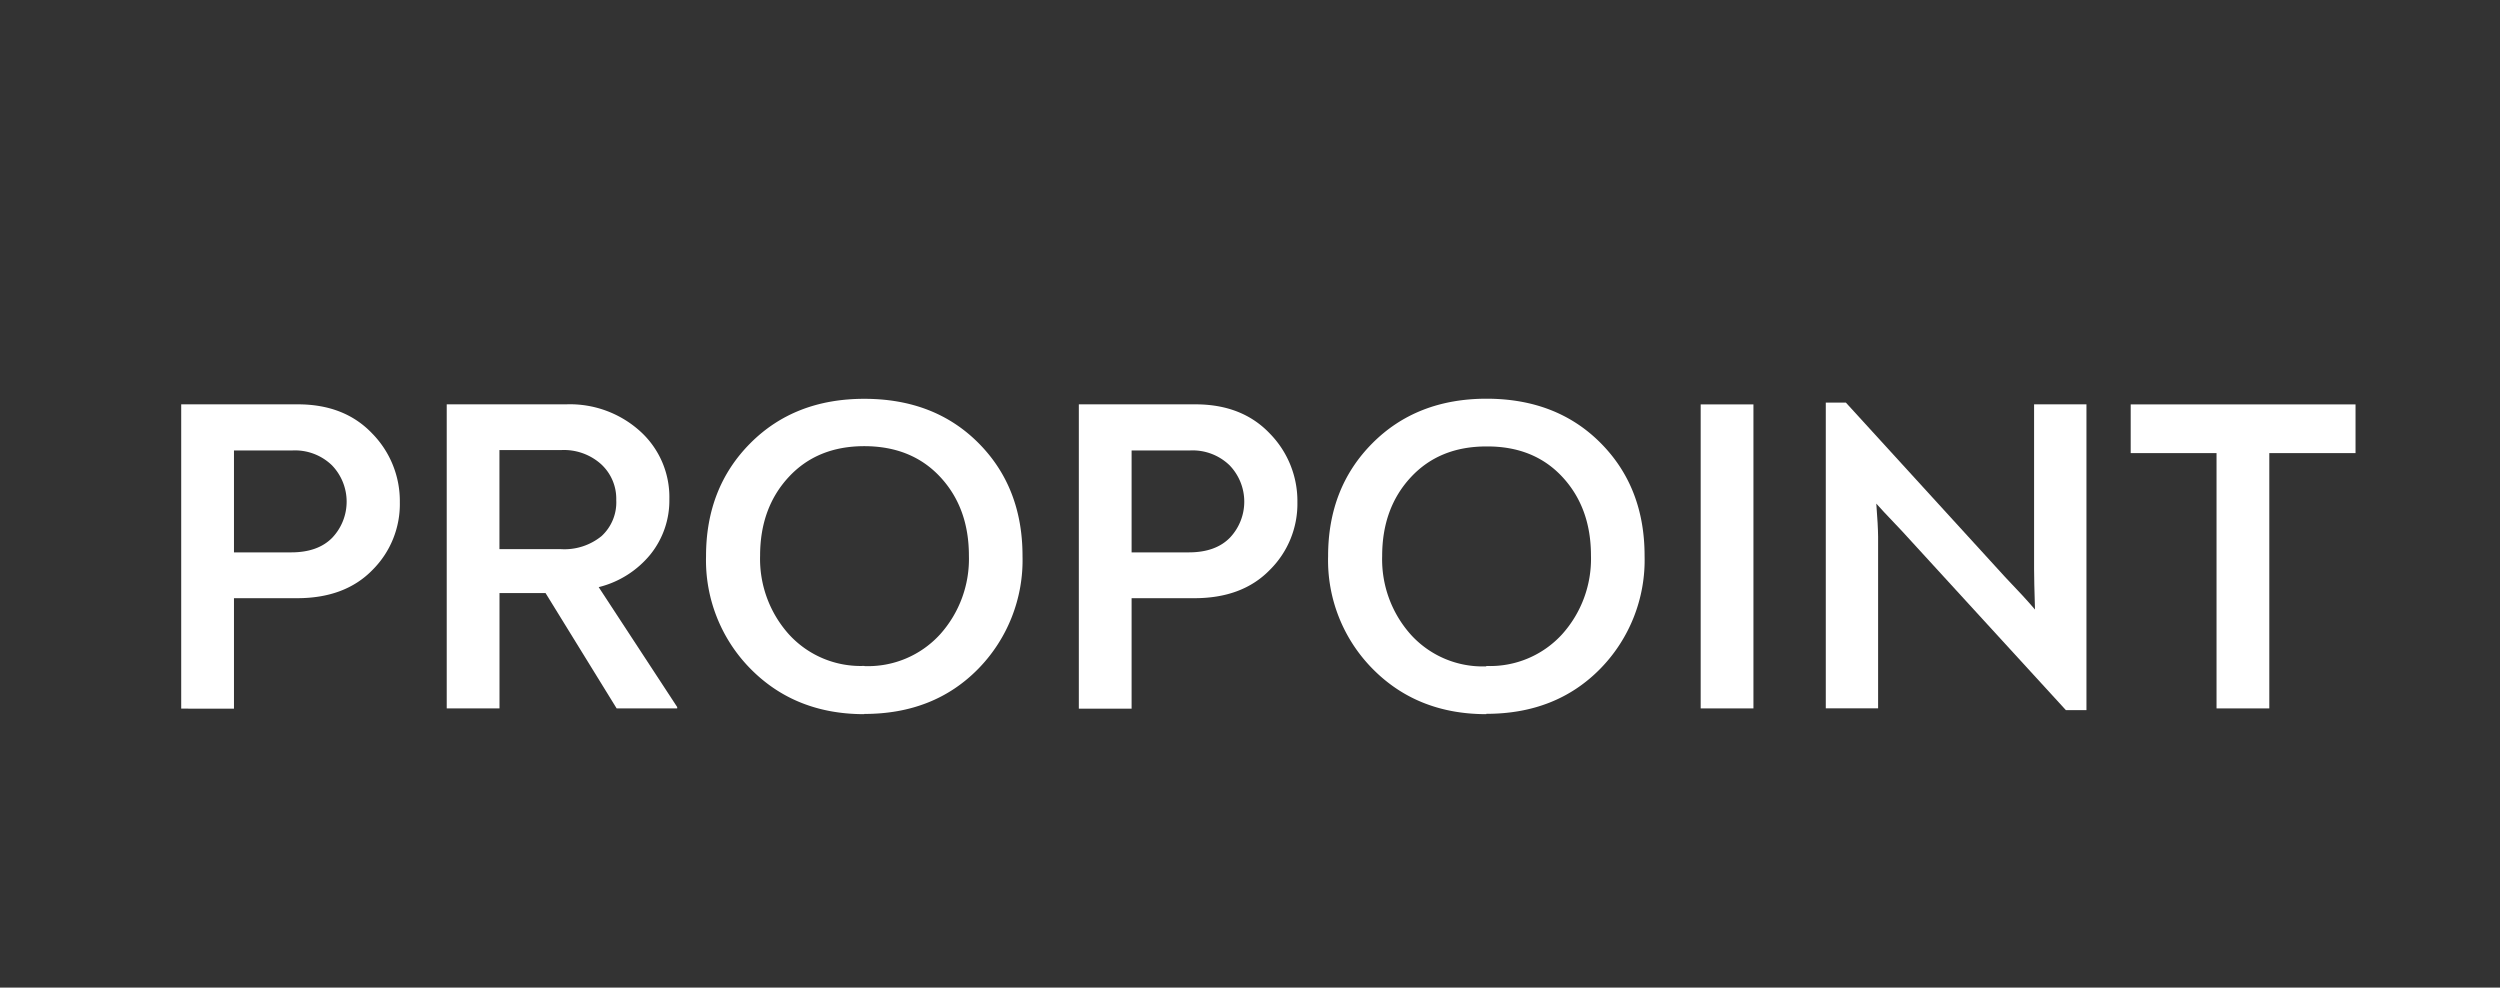 <?xml version="1.0" encoding="UTF-8"?> <svg xmlns="http://www.w3.org/2000/svg" xmlns:xlink="http://www.w3.org/1999/xlink" id="Слой_1" data-name="Слой 1" viewBox="0 0 443 175"><rect x="0" y="0" width="443" height="175" fill="#333333" stroke="none"/> <defs> <style>.cls-1{fill:none;}.cls-2{clip-path:url(#clip-path);}.cls-3{fill:#fff;}</style> <clipPath id="clip-path"> <rect class="cls-1" x="-308.03" y="-323.25" width="1280" height="800"></rect> </clipPath> </defs> <title>propoint_logo_-03</title> <g class="cls-2"> <path class="cls-3" d="M32.11,125.53V71.65H52.79q8.24,0,13.15,5.15A17.09,17.09,0,0,1,70.85,89,16.47,16.47,0,0,1,66,101q-4.87,5-13.35,5H41.46v19.57H32.11v0Zm9.35-27.65H51.6q4.75,0,7.29-2.61a9.28,9.28,0,0,0-.08-12.83,9.42,9.42,0,0,0-7-2.62H41.46V97.88Z"></path> <path class="cls-3" d="M106.1,104.06L120,125.29v0.24H109.27l-12.6-20.44H88.51v20.44H79.16V71.65h21.15a18.54,18.54,0,0,1,13.15,4.79,15.71,15.71,0,0,1,5.15,12,15.23,15.23,0,0,1-3.37,9.82,17.15,17.15,0,0,1-9.15,5.78M88.51,97.31H99.38A10.43,10.43,0,0,0,106.59,95a8.12,8.12,0,0,0,2.61-6.38,8.31,8.31,0,0,0-2.7-6.38,9.85,9.85,0,0,0-7-2.49h-11V97.31h0Z"></path> <path class="cls-3" d="M153.15,126.55q-12.2,0-20.12-8a27.37,27.37,0,0,1-7.92-20q0-12.12,7.84-20t20.2-7.88q12.44,0,20.24,7.84t7.8,20a27.51,27.51,0,0,1-7.84,20q-7.84,8-20.2,8m0-8.48a17.27,17.27,0,0,0,13.43-5.62,20,20,0,0,0,5.11-13.94q0-8.48-5.07-13.94t-13.47-5.47q-8.32,0-13.39,5.47t-5.07,13.94a20,20,0,0,0,5.11,13.94A17.18,17.18,0,0,0,153.15,118"></path> <path class="cls-3" d="M191.17,125.53V71.65h20.67q8.24,0,13.15,5.15A17.08,17.08,0,0,1,229.9,89,16.47,16.47,0,0,1,225,101q-4.87,5-13.35,5H200.52v19.57h-9.35v0Zm9.35-27.65h10.14q4.75,0,7.29-2.61a9.28,9.28,0,0,0-.08-12.83,9.42,9.42,0,0,0-7-2.62H200.52V97.88Z"></path> <path class="cls-3" d="M263.38,126.55q-12.2,0-20.12-8a27.36,27.36,0,0,1-7.92-20q0-12.12,7.84-20t20.2-7.9q12.44,0,20.24,7.84t7.8,20a27.51,27.51,0,0,1-7.84,20q-7.84,8-20.2,8m0-8.48a17.27,17.27,0,0,0,13.43-5.62,20,20,0,0,0,5.11-13.94q0-8.48-5.07-13.94t-13.47-5.4q-8.32,0-13.39,5.47t-5.07,13.94A20,20,0,0,0,250,112.46a17.17,17.17,0,0,0,13.35,5.62"></path> <rect class="cls-3" x="301.36" y="71.66" width="9.35" height="53.87"></rect> <path class="cls-3" d="M360.45,71.65h9.27v54.18h-3.65L337,94.07q-4-4.2-4.52-4.83,0.31,4,.32,5.86v30.42h-9.27V71.34h3.56l28.2,30.89q3.57,3.72,5.31,5.78-0.16-5.23-.16-7.21V71.65h0Z"></path> <polygon class="cls-3" points="417.4 71.66 417.4 80.29 402.12 80.29 402.12 125.53 392.77 125.53 392.77 80.29 377.56 80.29 377.56 71.66 417.4 71.66"></polygon> </g> </svg> 
